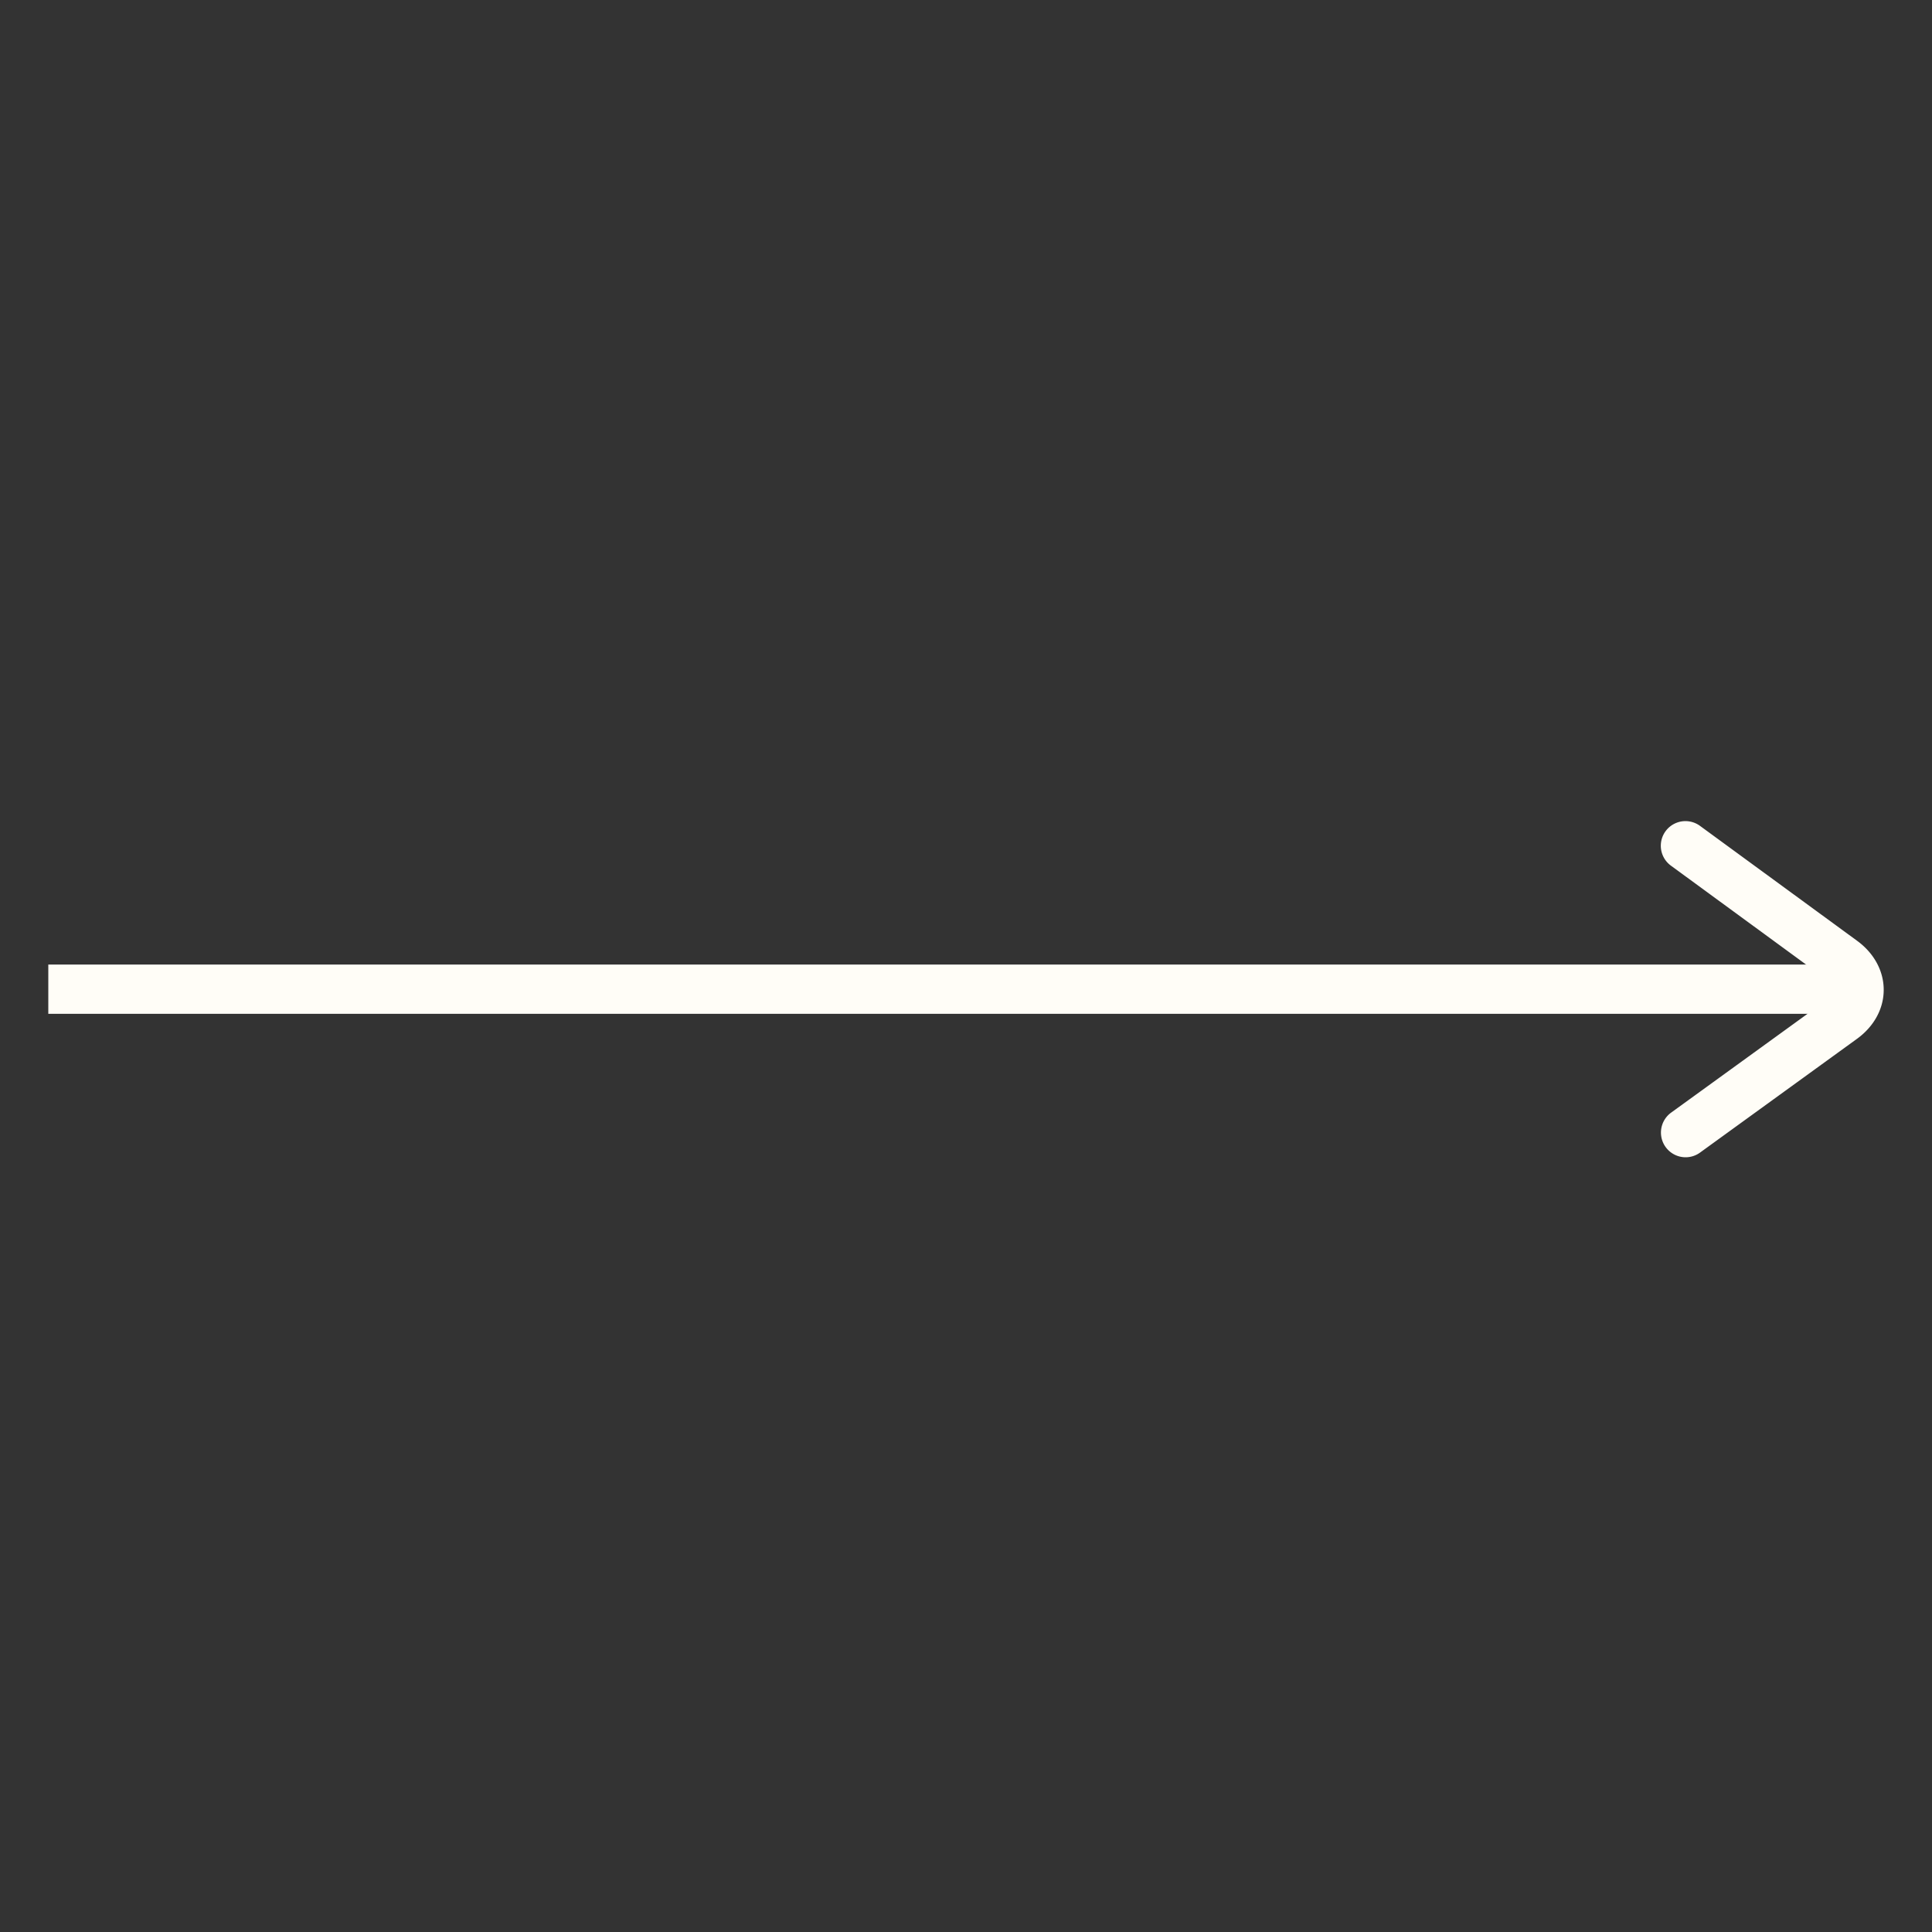 <svg xmlns="http://www.w3.org/2000/svg" width="40" height="40" fill="none"><rect width="100%" height="100%" fill="#333333" stroke="none"/><path fill="#FFFDF7" d="M38.143 19.97H1v1.02h37.143v-1.02Z"/><path fill="#FFFDF7" d="M34.897 23.96a.511.511 0 0 1-.3-.923l3.252-2.356c.083-.06.13-.129.13-.188.001-.06-.046-.128-.13-.189l-3.255-2.382a.51.51 0 0 1 .603-.823l3.255 2.381c.35.256.549.626.548 1.015 0 .39-.202.758-.552 1.012l-3.252 2.357a.506.506 0 0 1-.299.096Z"/></svg>